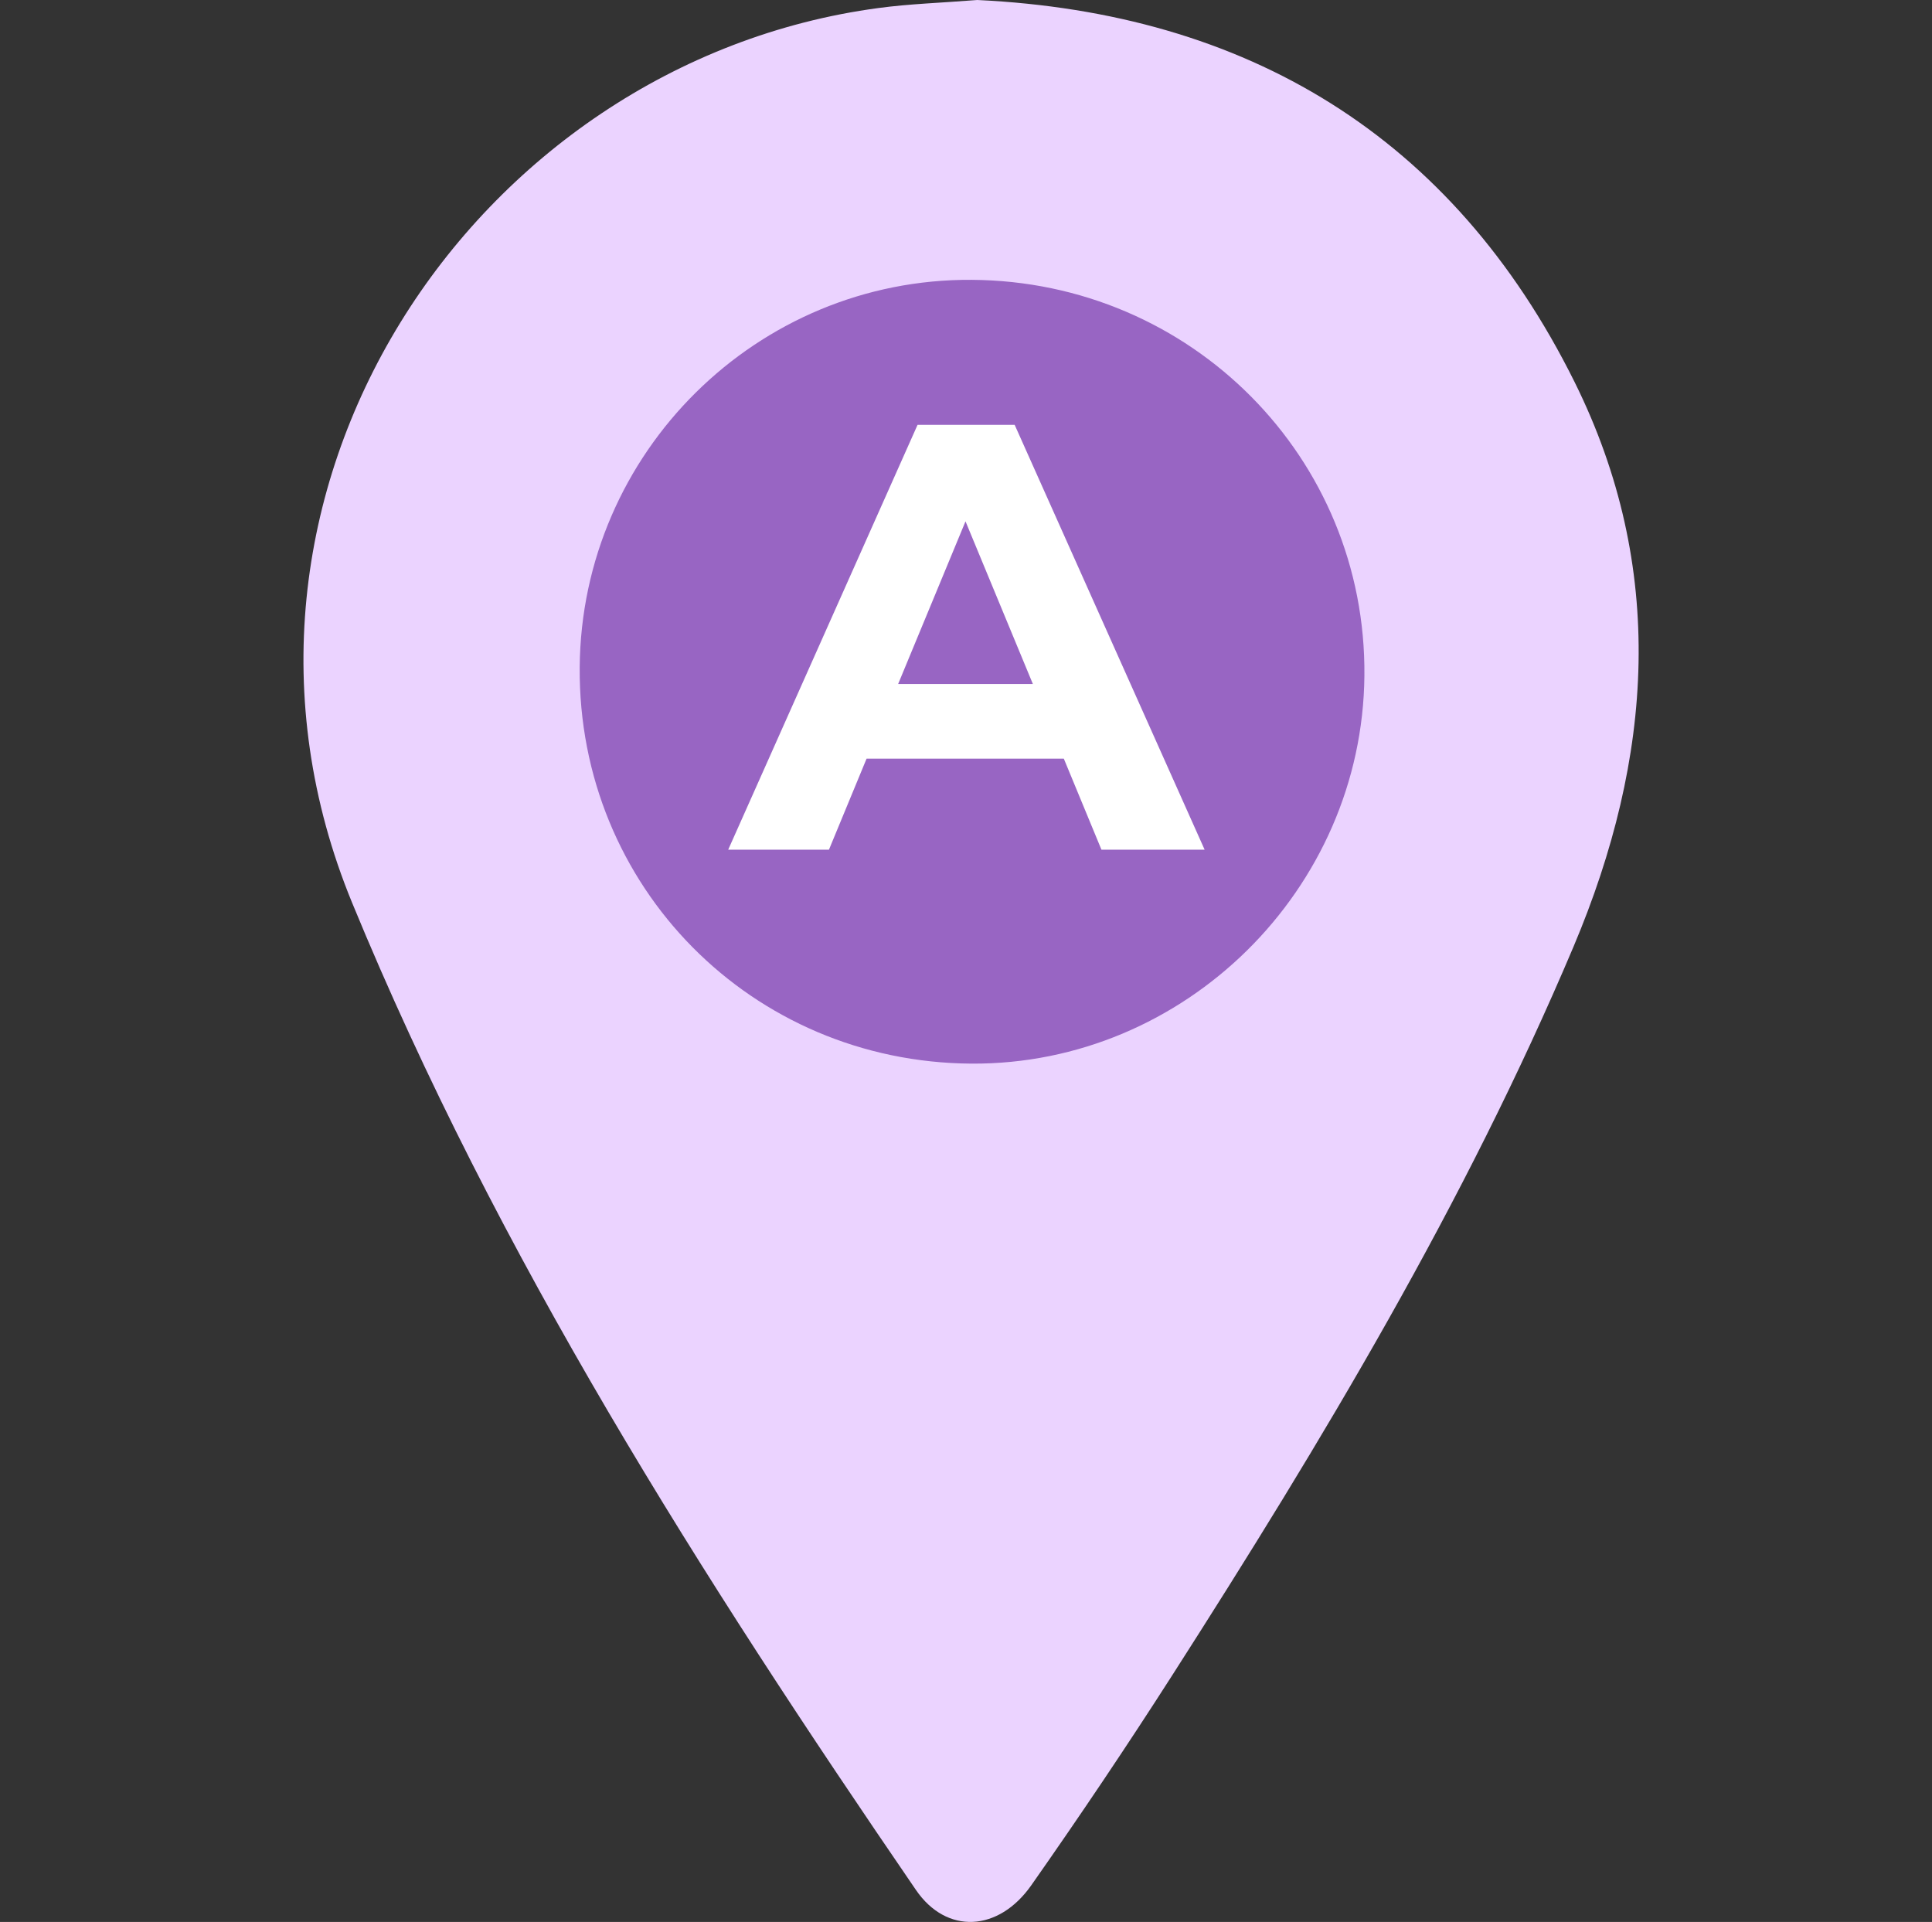 <?xml version="1.0" encoding="UTF-8"?> <svg xmlns="http://www.w3.org/2000/svg" width="191" height="190" viewBox="0 0 191 190" fill="none"><rect x="0" y="0" width="191" height="190" fill="#333333" stroke="none"/><rect x="36" y="6" width="120" height="120" rx="60" fill="#9865C3"></rect><path d="M105.171 75H85.671L81.951 84H71.991L90.711 42H100.311L119.091 84H108.891L105.171 75ZM102.111 67.62L95.451 51.54L88.791 67.62H102.111Z" fill="white"></path><path d="M96.616 0C123.199 1.269 143.572 13.403 155.663 37.761C164.769 56.111 163.459 74.882 155.566 93.573C144.833 118.973 130.713 142.465 115.904 165.593C111.408 172.618 106.741 179.555 101.953 186.378C98.726 190.977 93.583 191.268 90.55 186.838C69.32 155.836 49.206 124.236 34.811 89.248C18.207 48.884 46.78 6.152 86.854 0.792C89.919 0.38 93.025 0.283 96.616 0ZM96.058 27.664C74.868 27.526 57.472 44.721 57.31 65.966C57.14 87.647 74.31 105.02 96.049 105.149C117.117 105.27 134.684 87.946 134.886 66.815C135.096 45.279 117.773 27.801 96.058 27.664Z" fill="#EBD3FF"></path></svg> 
